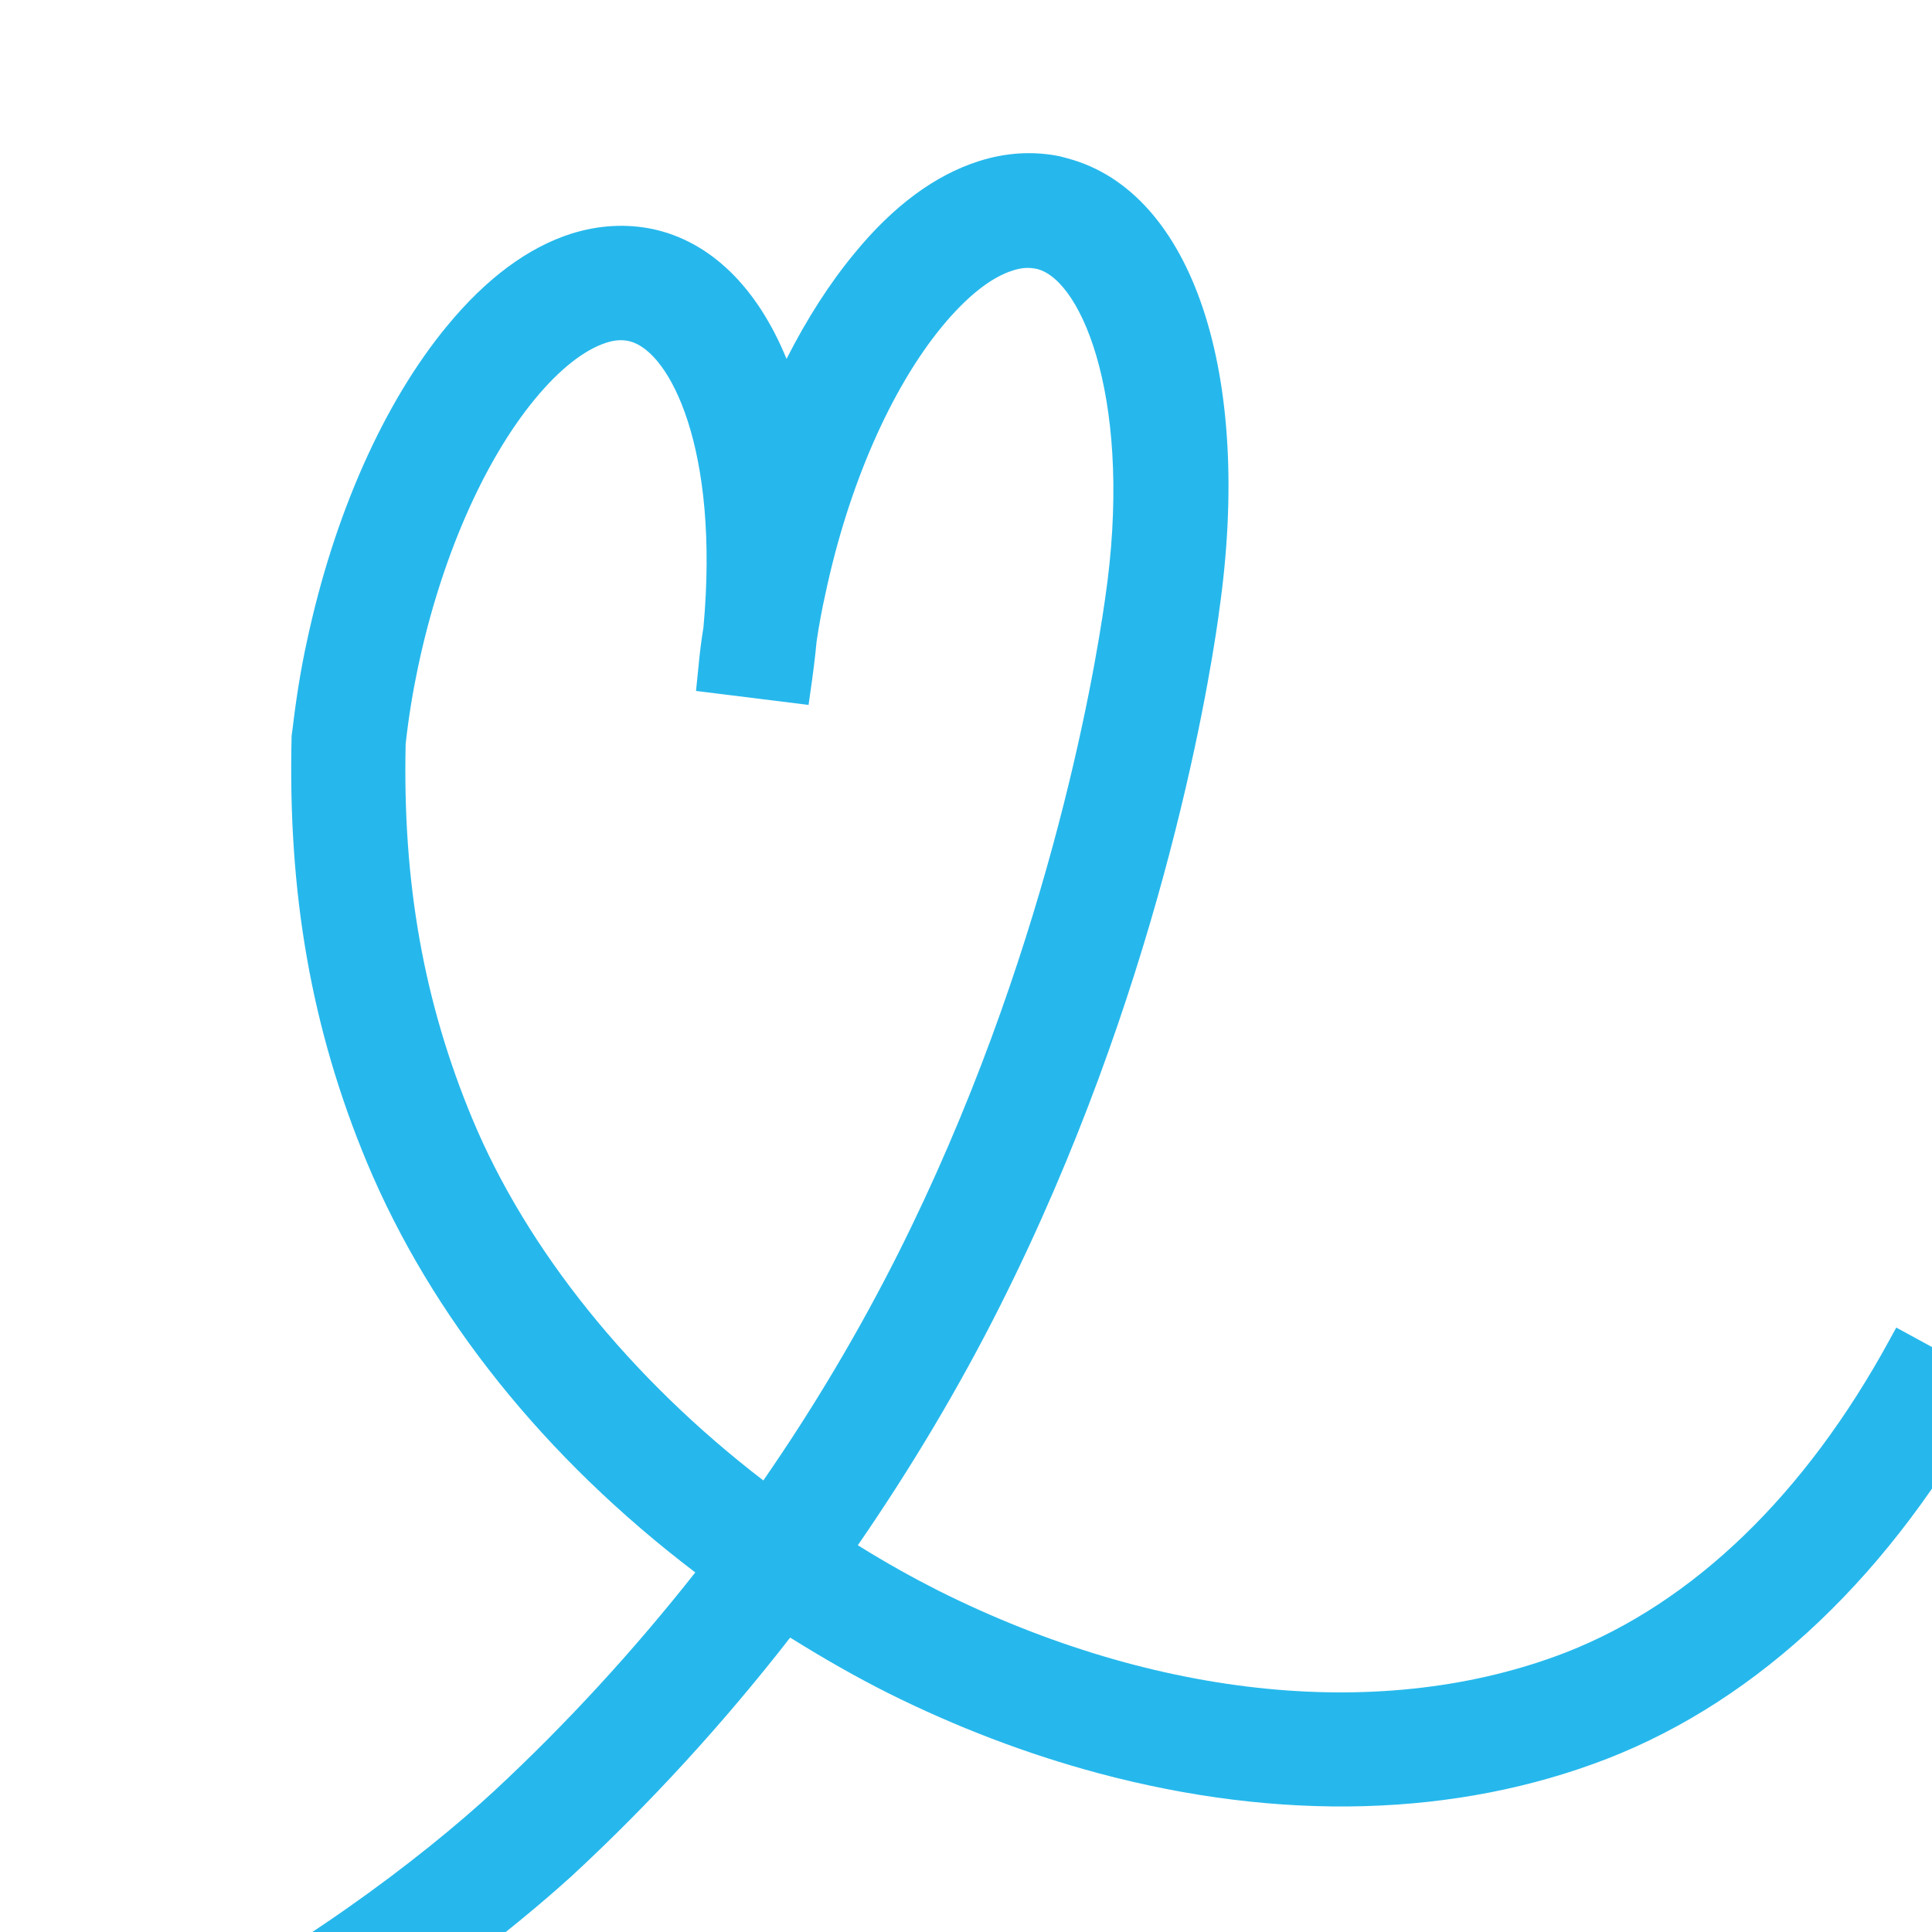 <?xml version="1.0" encoding="UTF-8"?> <svg xmlns="http://www.w3.org/2000/svg" width="110" height="110" viewBox="0 0 110 110" fill="none"><rect x="0" y="0" width="110" height="110" fill="#333333" stroke="none"/><g clip-path="url(#clip0_58_7484)"><rect width="110" height="110" fill="white"></rect><path fill-rule="evenodd" clip-rule="evenodd" d="M43.461 84.291C43.464 84.293 43.467 84.295 43.47 84.297L43.447 84.31C43.452 84.304 43.456 84.297 43.461 84.291Z" fill="#26B8EC"></path><path fill-rule="evenodd" clip-rule="evenodd" d="M107.957 75.602L107.589 76.275C102.781 85.101 96.415 91.248 89.149 94.084C78.889 98.056 65.875 96.787 53.433 90.568C52.009 89.847 50.485 89.005 48.841 87.98C51.886 83.56 54.616 78.98 56.951 74.332C65.829 56.69 68.71 39.813 69.381 35.057L69.412 34.802C71.354 21.29 67.885 10.922 60.796 9.02L60.357 8.902C58.842 8.59 57.276 8.678 55.712 9.182C53.244 9.97 50.857 11.722 48.647 14.426C47.23 16.137 45.935 18.163 44.782 20.434C43.111 16.35 40.457 13.755 37.169 13.042C35.636 12.725 34.087 12.818 32.528 13.304C30.06 14.092 27.69 15.849 25.463 18.548C21.846 22.928 19.006 29.324 17.465 36.558C17.13 38.088 16.87 39.695 16.648 41.576L16.604 41.884C16.377 50.884 17.736 58.595 20.882 66.163C24.55 74.946 31.007 83.007 39.587 89.528C36.056 94.006 32.209 98.192 28.13 101.977C23.98 105.818 16.355 111.608 8.466 115.294L11.445 121.098C22.682 115.772 31.671 107.612 32.544 106.819L32.579 106.787C37.029 102.669 41.205 98.1 44.989 93.238C47.004 94.494 48.785 95.499 50.541 96.385C54.457 98.34 58.485 99.872 62.504 100.95C72.909 103.742 82.936 103.455 91.497 100.138C100.209 96.749 107.752 89.58 113.305 79.372L113.673 78.698L107.962 75.584L107.957 75.602ZM26.887 63.687C24.13 57.051 22.918 50.265 23.096 42.363C23.263 40.826 23.513 39.33 23.809 37.94C25.112 31.809 27.537 26.262 30.461 22.714C31.851 21.034 33.236 19.936 34.494 19.52C34.968 19.365 35.392 19.328 35.8 19.419L35.888 19.442C38.152 20.049 40.98 25.574 40.051 35.723C39.928 36.462 39.836 37.228 39.766 37.982L39.628 39.339L46.036 40.135L46.141 39.391C46.276 38.466 46.402 37.502 46.493 36.528C46.628 35.603 46.798 34.688 46.998 33.8C48.3 27.669 50.725 22.122 53.649 18.575C55.039 16.894 56.429 15.779 57.678 15.398C58.152 15.243 58.576 15.206 59.072 15.32C61.687 16.021 64.546 23.117 62.914 34.133C62.274 38.633 59.549 54.648 51.108 71.427C48.905 75.802 46.337 80.134 43.461 84.291L43.47 84.297L43.447 84.31L43.461 84.291C35.882 78.471 29.998 71.168 26.887 63.687Z" fill="#26B8EC"></path></g><defs><clipPath id="clip0_58_7484"><rect width="110" height="110" fill="white"></rect></clipPath></defs></svg> 